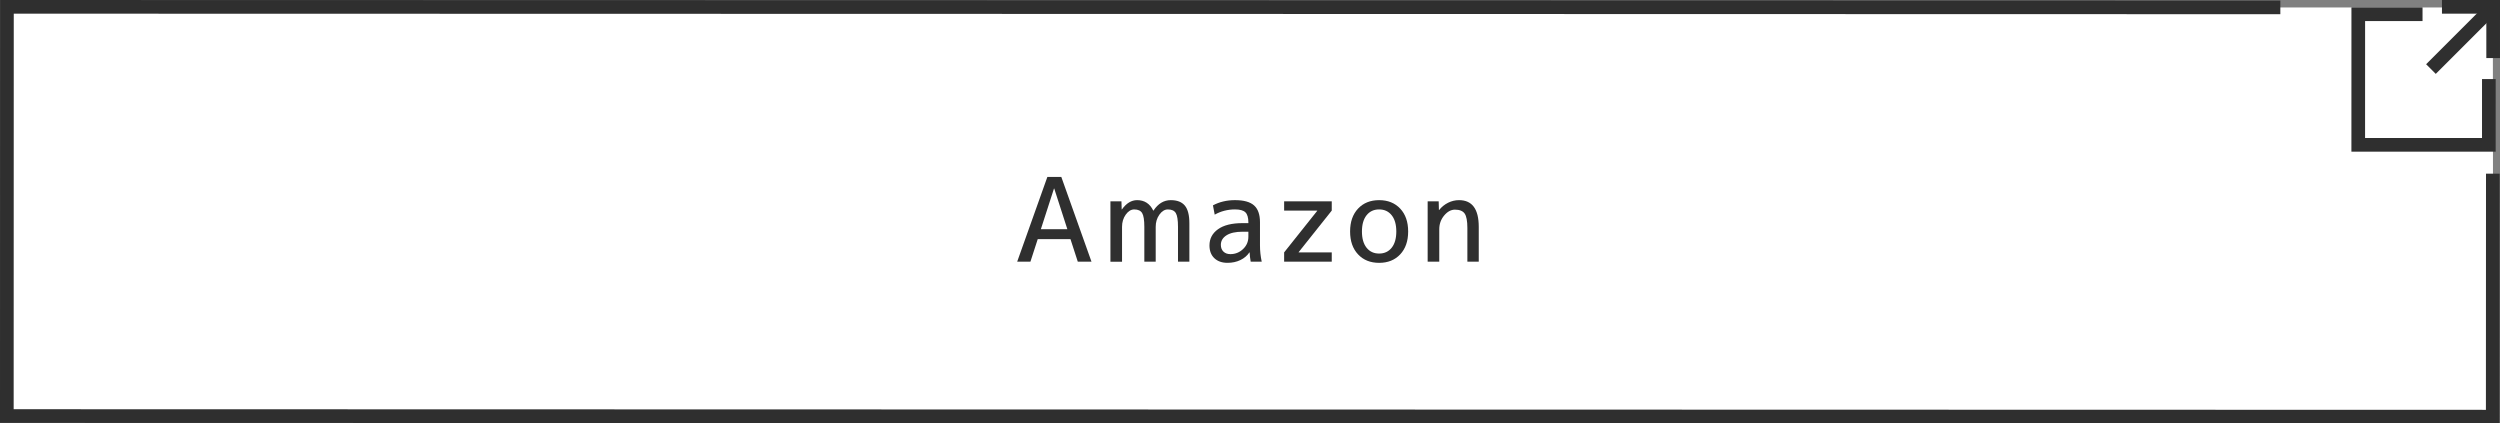 <?xml version="1.0" encoding="UTF-8"?><svg id="_イヤー_2" xmlns="http://www.w3.org/2000/svg" viewBox="0 0 366 62"><rect x="0" y="0" width="366" height="62" fill="#808080" stroke="none"/><defs><style>.cls-1{fill:#fff;}.cls-2{stroke-miterlimit:10;}.cls-2,.cls-3{fill:none;stroke:#2f2f2f;stroke-width:2px;}.cls-4{fill:#2f2f2f;}</style></defs><g id="_タン"><g><g><polygon class="cls-1" points="365 61 1.063 60.901 1.015 1 364.952 1.099 365 61"/><g><polyline class="cls-2" points="364.368 11.573 364.366 21.205 345.246 21.201 345.251 2.08 354.659 2.082"/><g><line class="cls-2" x1="364.464" y1="1.538" x2="355.889" y2="10.11"/><polyline class="cls-3" points="357.504 1 365 1.002 364.998 8.499"/></g></g><polyline class="cls-2" points="364.951 25.426 364.937 61 1 60.909 1.015 1 333.842 1.079"/></g><g><path class="cls-4" d="M148.915,38.311l4.42-12.41h2.04l4.42,12.41h-2.006l-1.071-3.299h-4.794l-1.07,3.299h-1.938Zm3.468-4.76h3.876l-1.921-5.951h-.034l-1.921,5.951Z"/><path class="cls-4" d="M164.181,29.471l.034,1.189h.034c.646-.906,1.388-1.359,2.227-1.359,1.077,0,1.864,.51,2.363,1.529h.034c.668-1.02,1.513-1.529,2.533-1.529,.929,0,1.614,.266,2.057,.799s.663,1.398,.663,2.6v5.611h-1.666v-5.1c0-.998-.108-1.672-.323-2.023-.216-.352-.601-.527-1.156-.527-.465,0-.878,.252-1.24,.756-.363,.506-.545,1.104-.545,1.795v5.1h-1.665v-5.1c0-.998-.108-1.672-.323-2.023-.216-.352-.602-.527-1.156-.527-.465,0-.878,.252-1.241,.756-.362,.506-.544,1.104-.544,1.795v5.1h-1.7v-8.84h1.615Z"/><path class="cls-4" d="M177.067,35.93c0-.986,.417-1.775,1.25-2.371s2.031-.893,3.595-.893h.851v-.084c0-.715-.145-1.213-.434-1.496s-.797-.426-1.521-.426c-1.077,0-2.068,.256-2.975,.766l-.256-1.361c.952-.51,2.029-.764,3.23-.764,1.28,0,2.21,.258,2.788,.773s.867,1.334,.867,2.455v3.4c0,.805,.085,1.598,.255,2.381h-1.615c-.091-.5-.142-.953-.153-1.361h-.033c-.318,.477-.757,.852-1.318,1.123-.561,.271-1.192,.408-1.896,.408-.805,0-1.444-.227-1.921-.68-.476-.453-.714-1.078-.714-1.871Zm5.695-2.006h-.851c-1.02,0-1.805,.176-2.354,.527s-.824,.816-.824,1.395c0,.418,.128,.75,.383,.994s.592,.365,1.012,.365c.714,0,1.331-.246,1.853-.74,.521-.492,.782-1.096,.782-1.811v-.73Z"/><path class="cls-4" d="M187.997,29.471h6.971v1.359l-4.846,6.086v.033h4.846v1.361h-6.971v-1.361l4.846-6.086v-.033h-4.846v-1.359Z"/><path class="cls-4" d="M198.819,30.541c.775-.826,1.805-1.24,3.085-1.24s2.31,.414,3.086,1.24c.775,.828,1.164,1.943,1.164,3.35s-.389,2.521-1.164,3.348c-.776,.828-1.806,1.242-3.086,1.242s-2.31-.414-3.085-1.242c-.777-.826-1.165-1.943-1.165-3.348s.388-2.521,1.165-3.35Zm1.249,5.729c.453,.566,1.065,.85,1.836,.85s1.383-.283,1.836-.85,.68-1.359,.68-2.379-.227-1.814-.68-2.381-1.065-.85-1.836-.85-1.383,.283-1.836,.85-.68,1.359-.68,2.381,.227,1.812,.68,2.379Z"/><path class="cls-4" d="M210.624,29.471l.034,1.273h.034c.362-.453,.799-.807,1.309-1.062,.51-.254,1.043-.381,1.599-.381,1.926,0,2.89,1.303,2.89,3.91v5.1h-1.666v-4.93c0-1.031-.134-1.738-.399-2.117-.267-.379-.739-.57-1.42-.57-.578,0-1.104,.287-1.581,.859-.476,.572-.714,1.238-.714,1.998v4.76h-1.7v-8.84h1.615Z"/></g></g></g></svg>